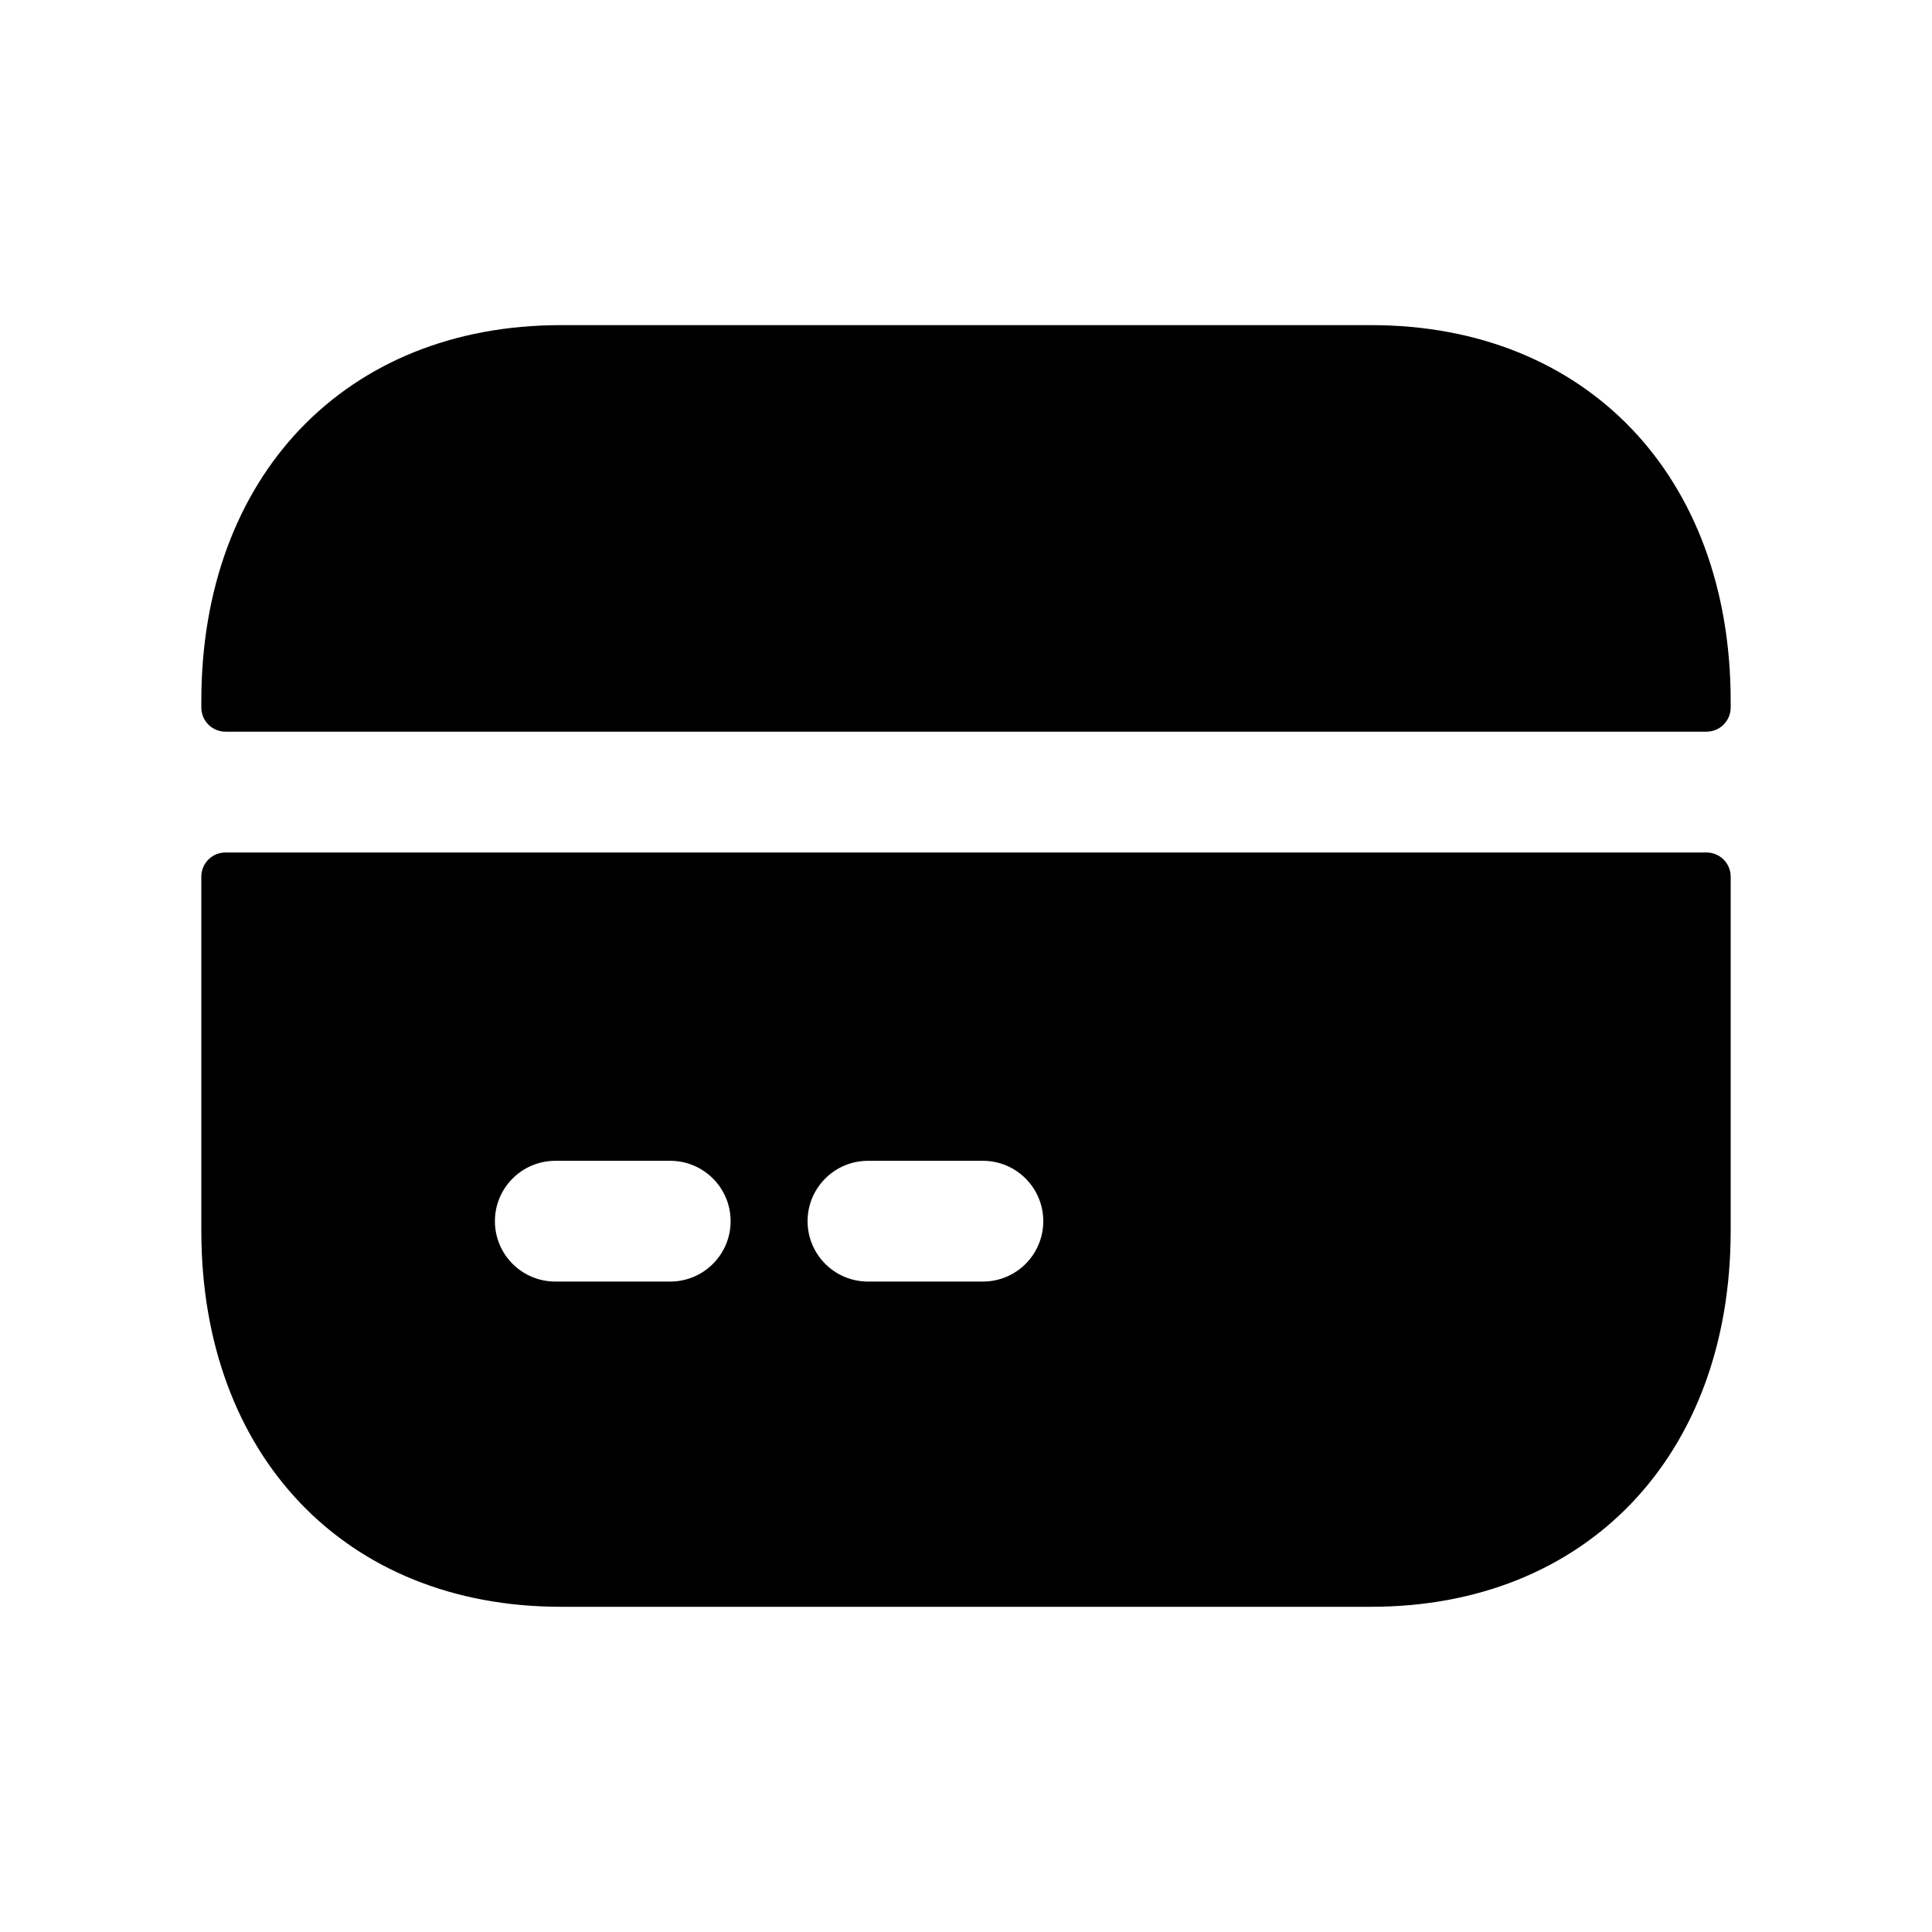 <svg width="24" height="24" viewBox="0 0 24 24" fill="none" xmlns="http://www.w3.org/2000/svg">
<path fill-rule="evenodd" clip-rule="evenodd" d="M12.21 15.92H10.782C10.368 15.92 10.032 15.584 10.032 15.17C10.032 14.756 10.368 14.42 10.782 14.42H12.21C12.624 14.42 12.96 14.756 12.96 15.17C12.96 15.584 12.624 15.92 12.21 15.92ZM8.326 15.92H6.898C6.484 15.92 6.148 15.584 6.148 15.17C6.148 14.756 6.484 14.42 6.898 14.42H8.326C8.74 14.42 9.076 14.756 9.076 15.17C9.076 15.584 8.74 15.92 8.326 15.92ZM2.801 10.59C2.635 10.59 2.501 10.724 2.501 10.89V15.29C2.501 18.083 4.295 19.96 6.964 19.96H17.034C19.705 19.96 21.499 18.083 21.499 15.29V10.89C21.499 10.724 21.365 10.59 21.199 10.59H2.801Z" fill="black"/>
<path fill-rule="evenodd" clip-rule="evenodd" d="M21.199 9.089C21.365 9.089 21.499 8.955 21.499 8.789V8.709C21.499 5.916 19.705 4.039 17.035 4.039H6.964C4.295 4.039 2.501 5.916 2.501 8.709V8.789C2.501 8.955 2.635 9.089 2.801 9.089H21.199Z" fill="black"/>
</svg>
